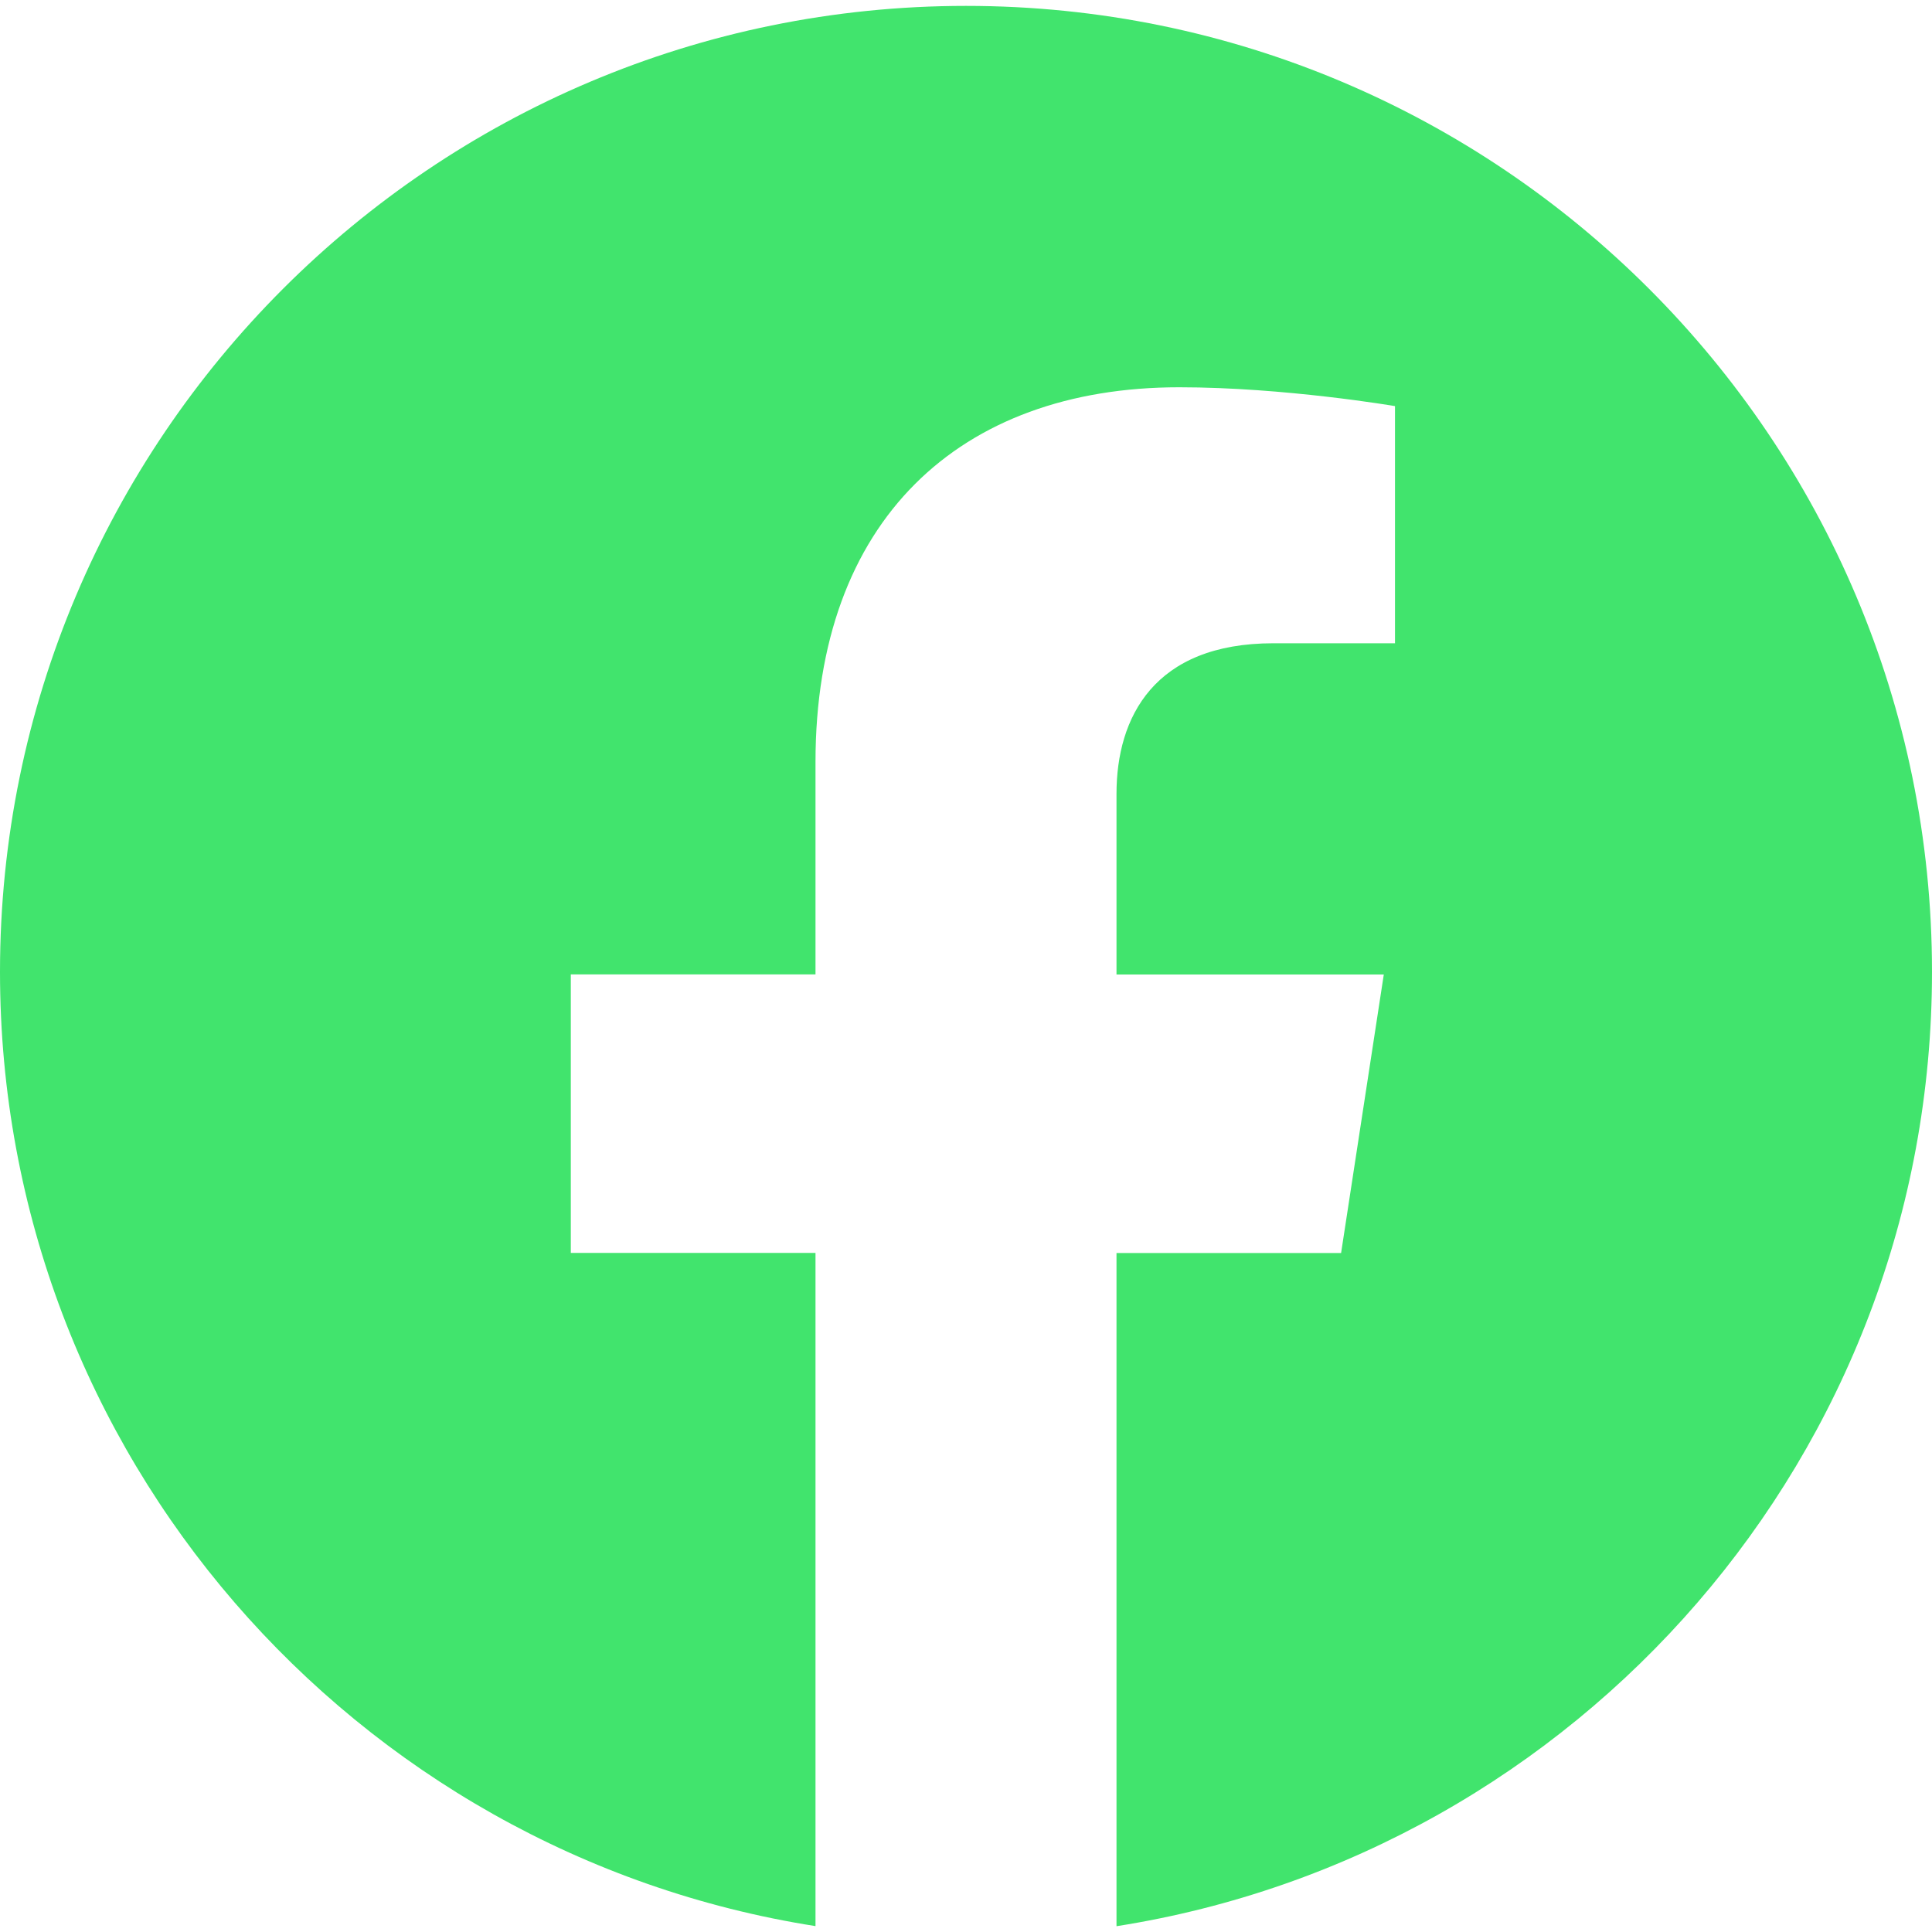 <svg width="20" height="20" viewBox="0 0 20 20" fill="none" xmlns="http://www.w3.org/2000/svg">
<g clip-path="url(#clip0_606_679)">
<path d="M20 10.061C20 15.052 16.338 19.189 11.558 19.94V12.971H13.883L14.325 10.088H11.558V8.217C11.558 7.428 11.945 6.659 13.183 6.659H14.441V4.204C14.441 4.204 13.299 4.009 12.208 4.009C9.93 4.009 8.442 5.39 8.442 7.889V10.087H5.909V12.97H8.442V19.939C3.663 19.188 0 15.051 0 10.061C0 4.539 4.478 0.061 10 0.061C15.523 0.061 20 4.538 20 10.061Z" fill="#41E46D"/>
</g>
<defs>
<clipPath id="clip0_606_679">
<rect width="20" height="20" fill="white"/>
</clipPath>
</defs>
</svg>
